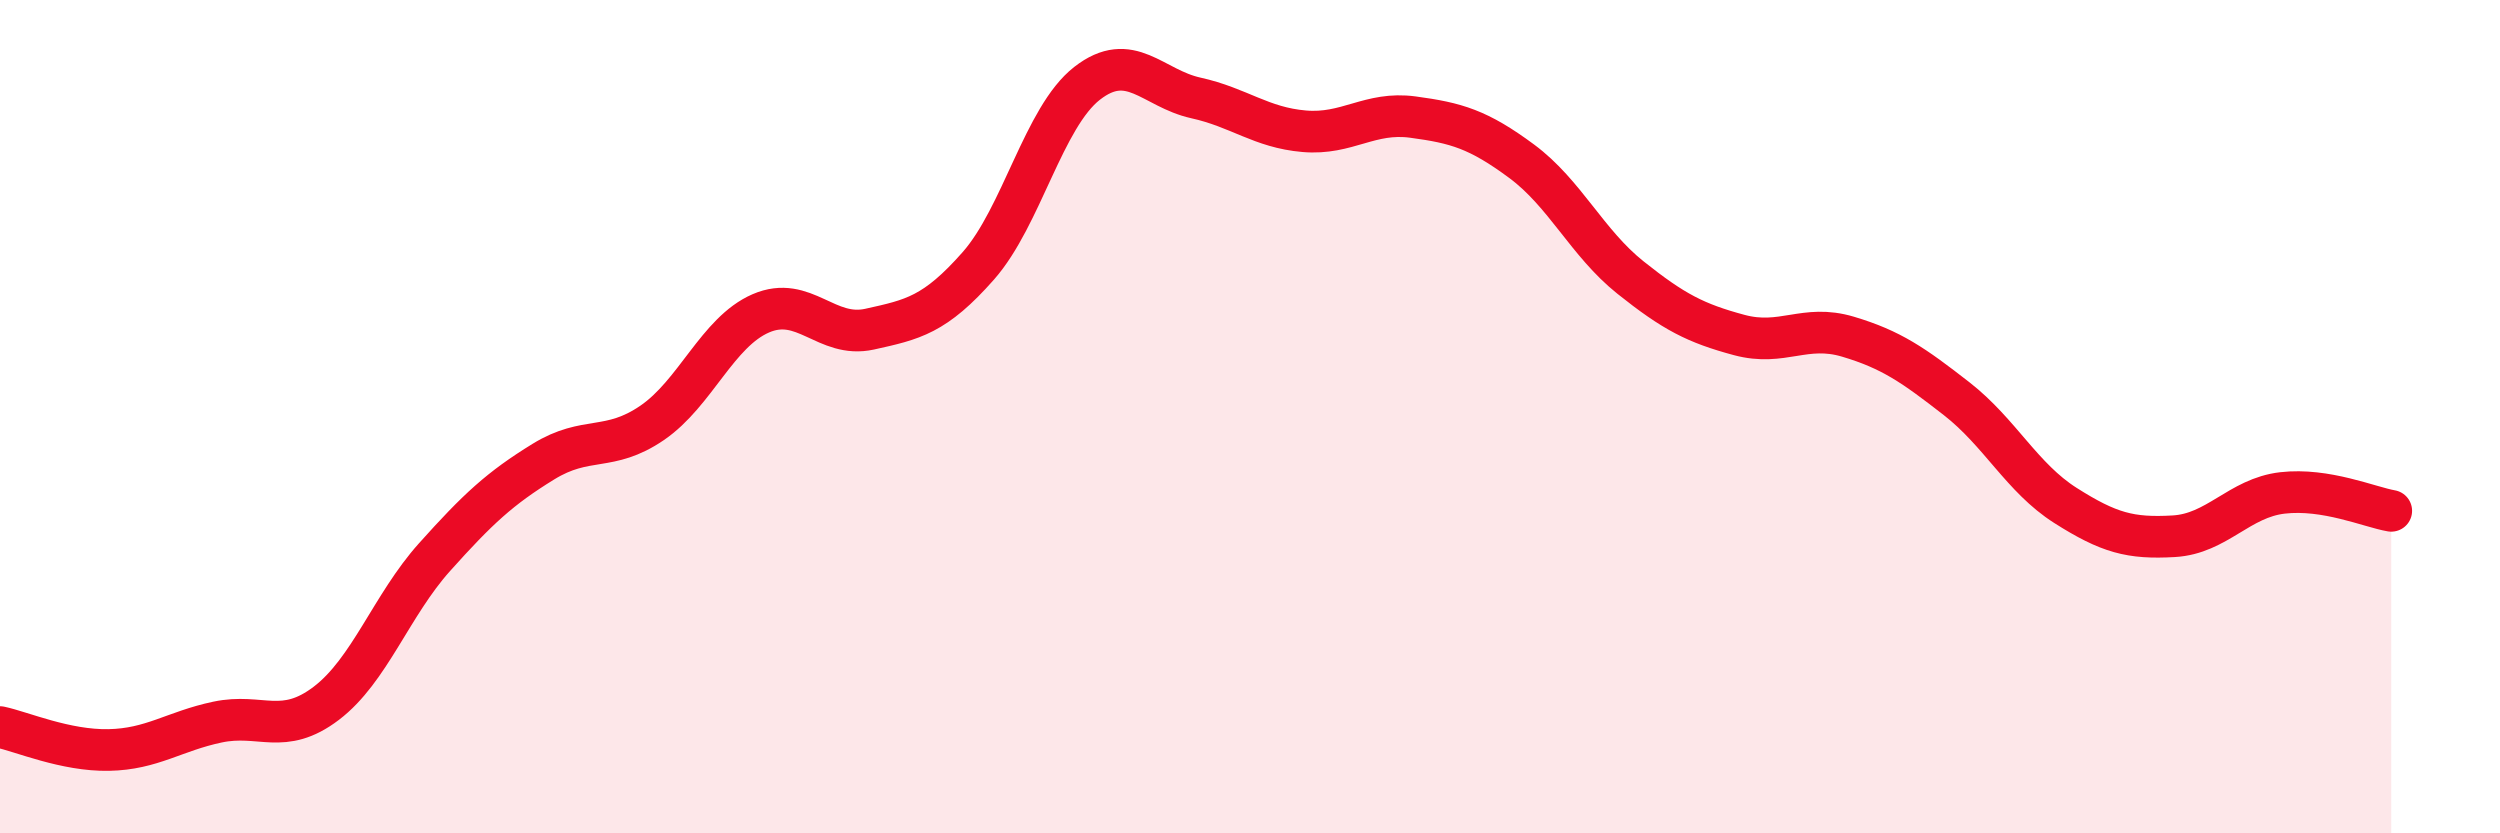 
    <svg width="60" height="20" viewBox="0 0 60 20" xmlns="http://www.w3.org/2000/svg">
      <path
        d="M 0,17.45 C 0.52,17.56 1.57,18.02 2.61,18 C 3.65,17.98 4.18,17.55 5.22,17.33 C 6.26,17.11 6.79,17.67 7.83,16.88 C 8.87,16.09 9.39,14.53 10.43,13.37 C 11.47,12.21 12,11.72 13.04,11.08 C 14.08,10.44 14.61,10.86 15.65,10.15 C 16.69,9.44 17.22,7.97 18.26,7.52 C 19.3,7.07 19.83,8.13 20.87,7.9 C 21.91,7.67 22.44,7.56 23.48,6.38 C 24.52,5.2 25.05,2.81 26.09,2 C 27.13,1.19 27.66,2.12 28.7,2.35 C 29.74,2.58 30.26,3.06 31.3,3.15 C 32.34,3.24 32.87,2.67 33.91,2.81 C 34.95,2.95 35.48,3.1 36.52,3.87 C 37.56,4.64 38.09,5.83 39.13,6.66 C 40.17,7.49 40.7,7.76 41.74,8.04 C 42.78,8.32 43.31,7.77 44.35,8.08 C 45.39,8.39 45.92,8.76 46.96,9.57 C 48,10.38 48.53,11.47 49.57,12.13 C 50.61,12.79 51.13,12.93 52.17,12.87 C 53.21,12.81 53.74,11.95 54.78,11.83 C 55.82,11.71 56.87,12.17 57.39,12.26L57.39 20L0 20Z"
        fill="#EB0A25"
        opacity="0.1"
        stroke-linecap="round"
        stroke-linejoin="round"
      />
      <path
        d="M 0,17.45 C 0.52,17.56 1.57,18.02 2.61,18 C 3.65,17.98 4.18,17.55 5.22,17.33 C 6.26,17.11 6.79,17.67 7.83,16.88 C 8.87,16.09 9.39,14.53 10.43,13.37 C 11.47,12.21 12,11.72 13.04,11.08 C 14.08,10.44 14.61,10.86 15.65,10.15 C 16.69,9.44 17.22,7.97 18.26,7.52 C 19.3,7.07 19.83,8.13 20.87,7.9 C 21.91,7.67 22.44,7.56 23.48,6.38 C 24.52,5.2 25.05,2.81 26.09,2 C 27.13,1.19 27.66,2.12 28.7,2.35 C 29.74,2.58 30.26,3.06 31.3,3.15 C 32.34,3.24 32.87,2.67 33.91,2.81 C 34.95,2.95 35.48,3.1 36.52,3.87 C 37.56,4.64 38.09,5.83 39.13,6.66 C 40.17,7.49 40.7,7.76 41.74,8.04 C 42.78,8.32 43.31,7.77 44.35,8.08 C 45.39,8.39 45.92,8.76 46.96,9.57 C 48,10.38 48.53,11.47 49.57,12.13 C 50.61,12.79 51.13,12.93 52.17,12.87 C 53.21,12.81 53.74,11.95 54.78,11.83 C 55.82,11.71 56.87,12.17 57.39,12.26"
        stroke="#EB0A25"
        stroke-width="1"
        fill="none"
        stroke-linecap="round"
        stroke-linejoin="round"
      />
    </svg>
  